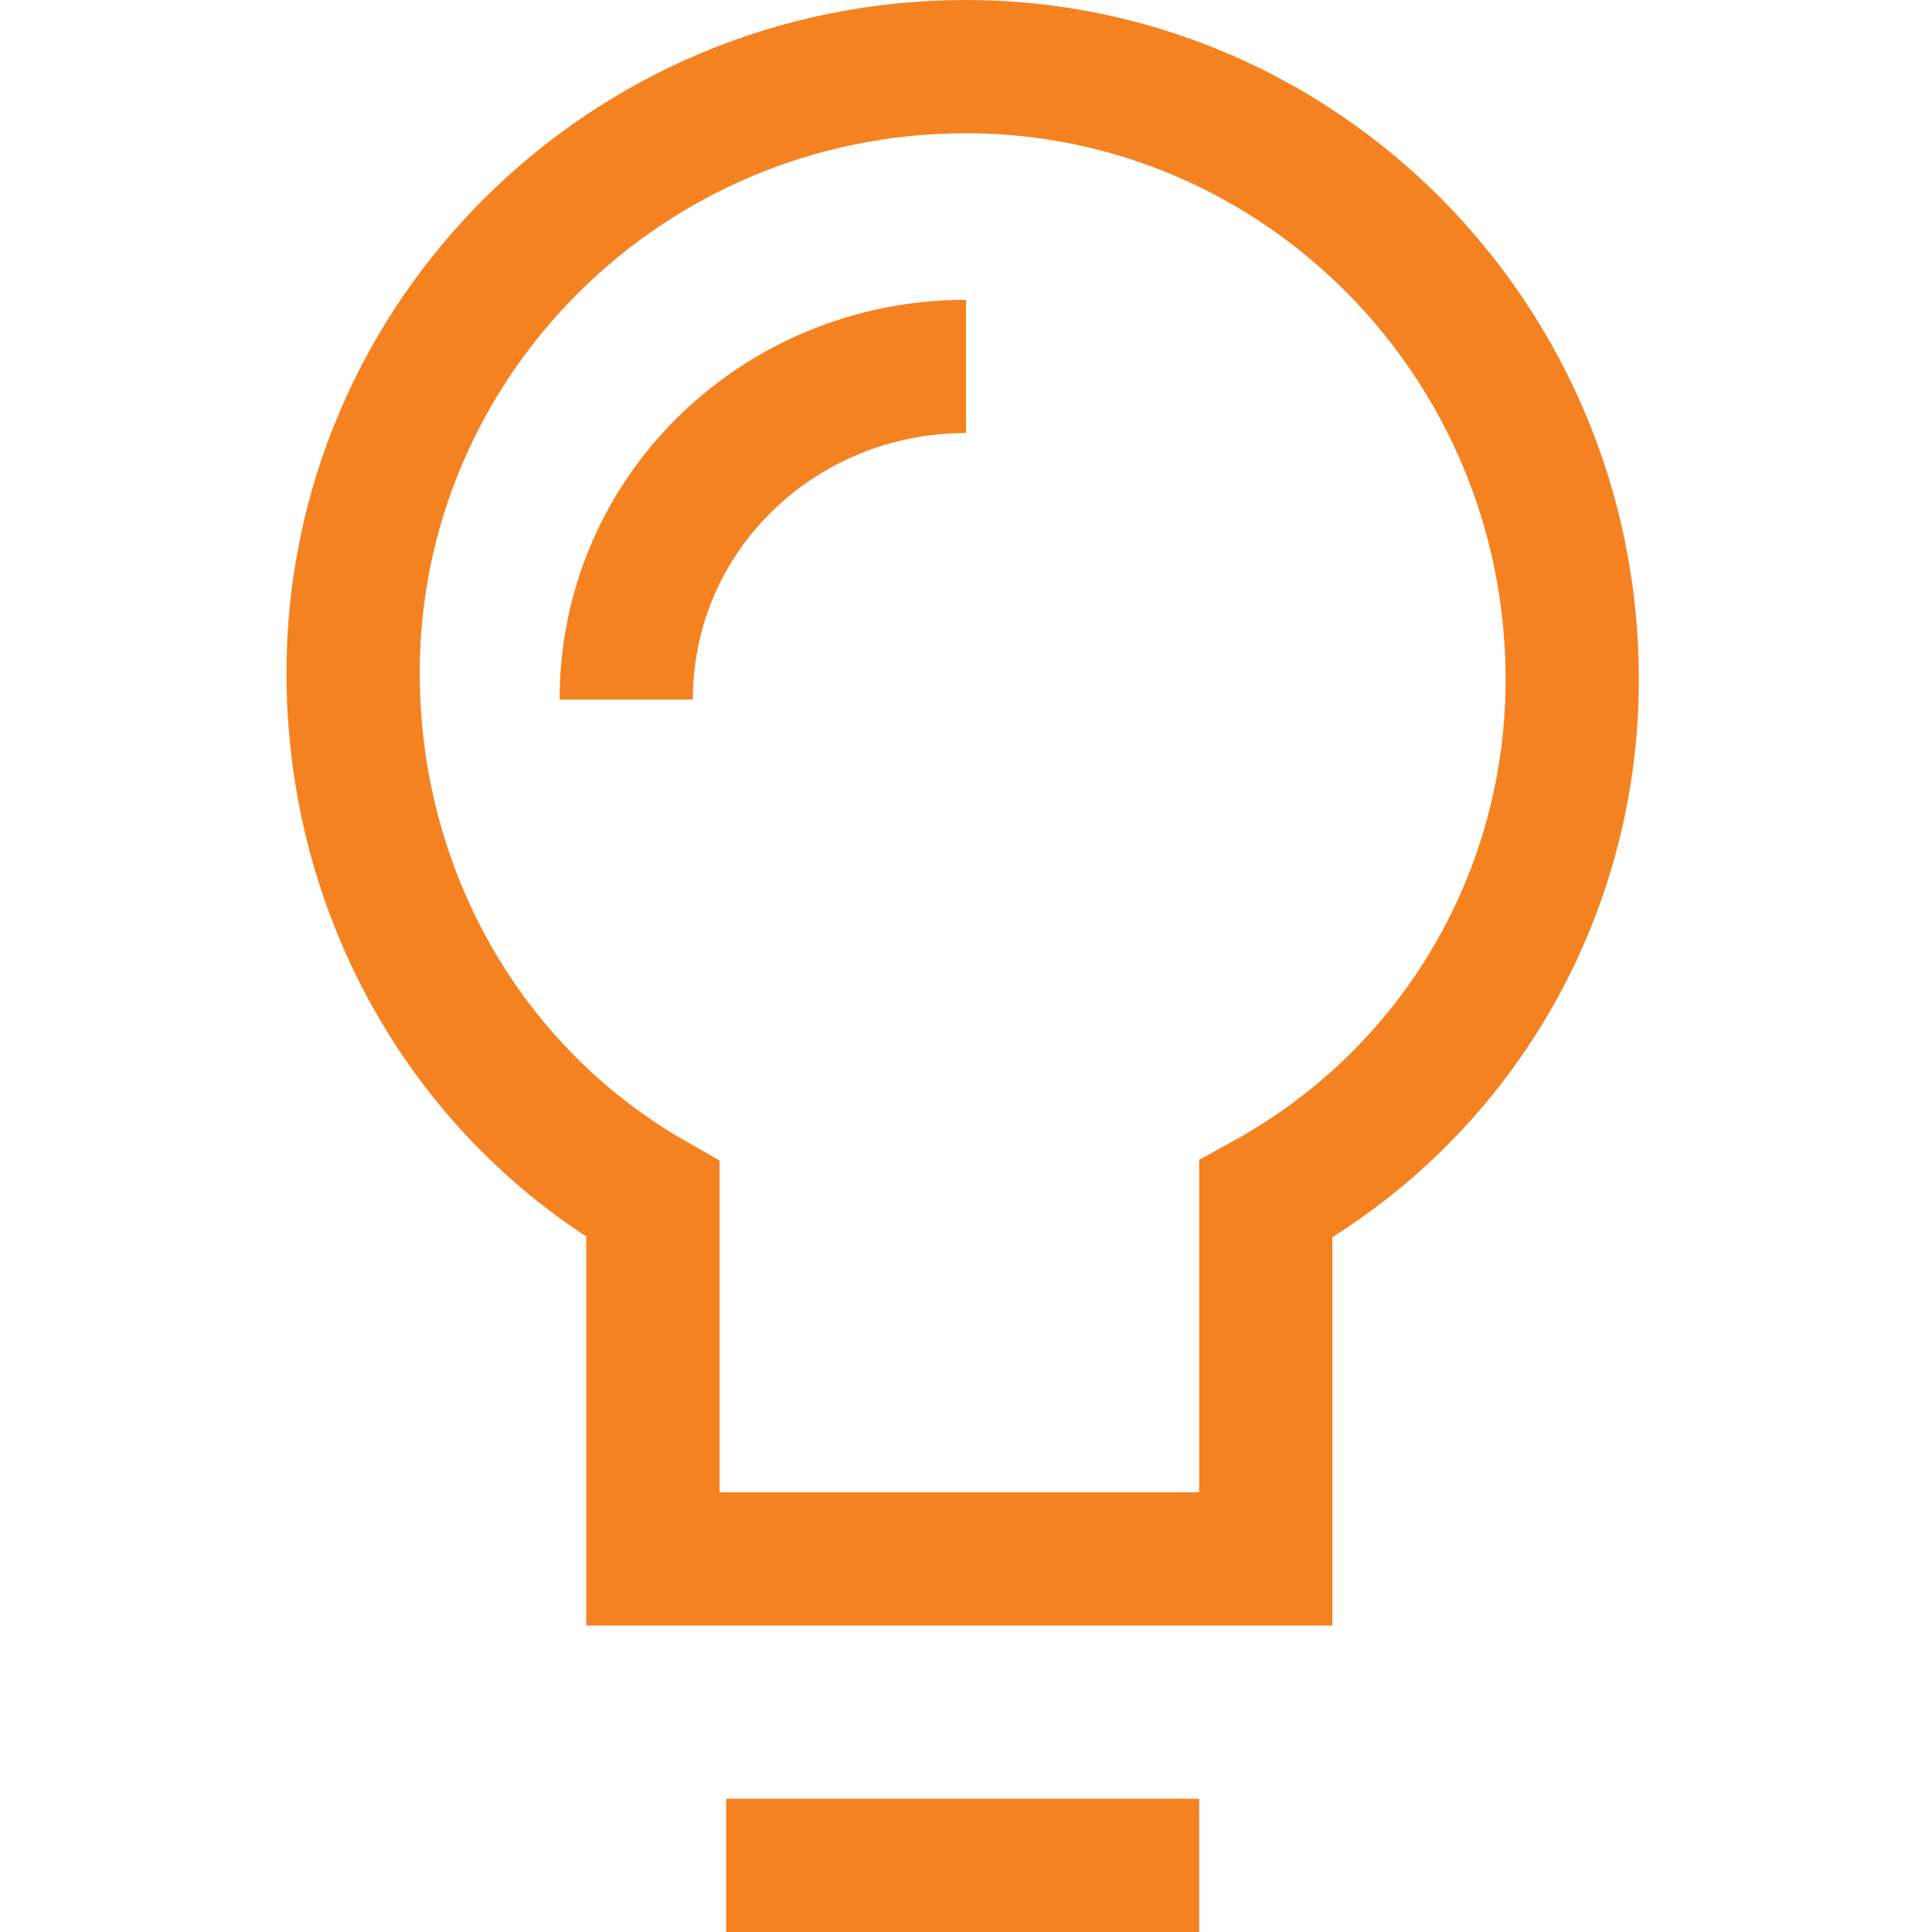 <?xml version="1.0" encoding="UTF-8"?>
<!-- Generator: Adobe Illustrator 28.0.0, SVG Export Plug-In . SVG Version: 6.00 Build 0)  -->
<svg xmlns="http://www.w3.org/2000/svg" xmlns:xlink="http://www.w3.org/1999/xlink" version="1.1" id="Layer_1" x="0px" y="0px" viewBox="0 0 29 29" style="enable-background:new 0 0 29 29;" xml:space="preserve">
<style type="text/css">
	.st0{fill:none;stroke:#F58220;stroke-width:2;stroke-linecap:round;stroke-miterlimit:10;}
	.st1{fill:none;stroke:#F58220;stroke-width:2;stroke-miterlimit:10;}
	.st2{fill:none;stroke:#F58220;stroke-width:2;}
</style>
<g id="ic-lightbulb" transform="translate(0 0)">
	<g id="Group_6802">
		<path id="Path_9953" class="st0" d="M23.6,10.2c0-5.1-4.1-9.2-9.1-9.2c-5.1,0-9.2,4.1-9.2,9.1c0,3.3,1.7,6.3,4.5,7.9v5.4h9.2v-5.4    C21.9,16.4,23.6,13.4,23.6,10.2z"></path>
		<path id="Path_9954" class="st1" d="M14.5,5.5c-2.8,0-5.1,2.2-5.1,5c0,0,0,0,0,0"></path>
		<line id="Line_1037" class="st2" x1="10.9" y1="28" x2="18" y2="28"></line>
	</g>
</g>
</svg>
